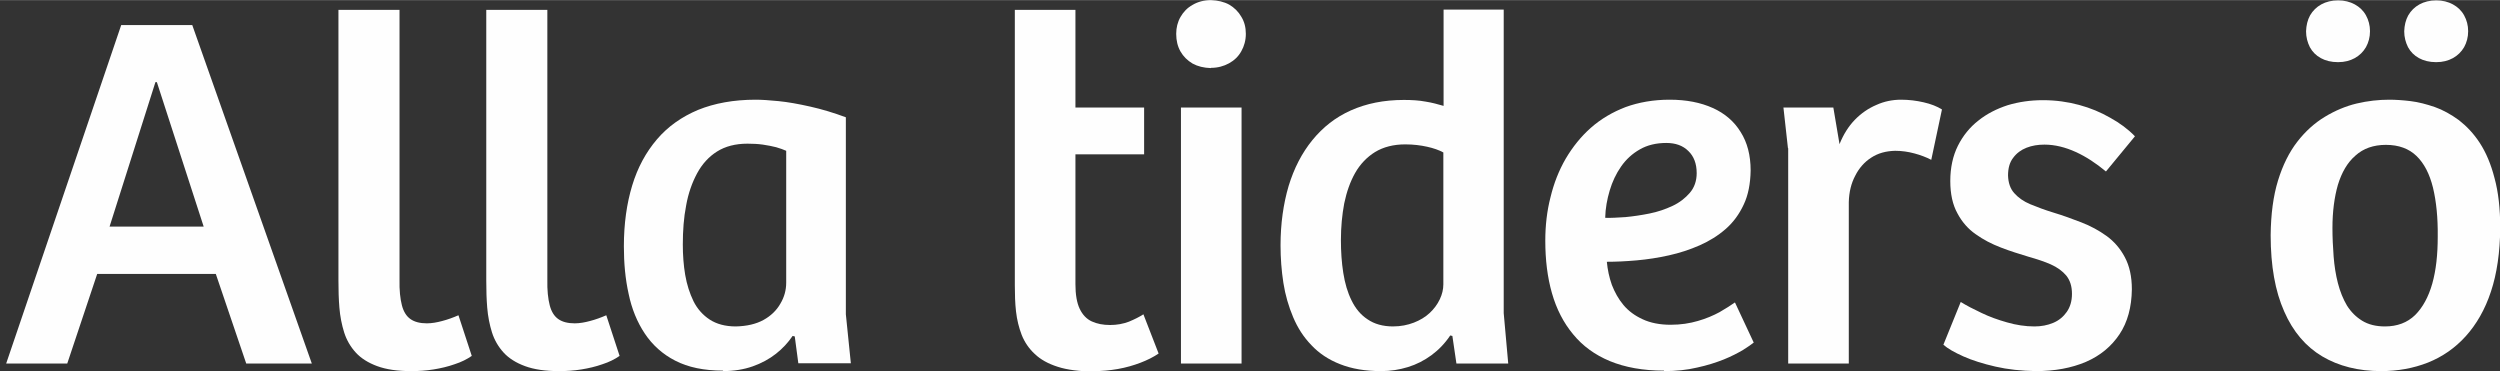 <?xml version="1.0" encoding="UTF-8"?>
<!DOCTYPE svg PUBLIC "-//W3C//DTD SVG 1.1//EN" "http://www.w3.org/Graphics/SVG/1.1/DTD/svg11.dtd">
<!-- Creator: CorelDRAW X5 -->
<svg xmlns="http://www.w3.org/2000/svg" xml:space="preserve" width="10.519mm" height="1.562mm" style="shape-rendering:geometricPrecision; text-rendering:geometricPrecision; image-rendering:optimizeQuality; fill-rule:evenodd; clip-rule:evenodd"
viewBox="0 0 10.519 1.561"
 xmlns:xlink="http://www.w3.org/1999/xlink">
 <rect x="0" y="0" width="10.519" height="1.561" fill="#333333" stroke="none"/>
 <defs>
  <style type="text/css">
   <![CDATA[
    .fil0 {fill:#FEFEFE;fill-rule:nonzero}
   ]]>
  </style>
 </defs>
 <g id="Skikt_x0020_1">
  <path class="fil0" d="M0.51 0.105l-0.484 1.424 0.257 0 0.126 -0.377 0.499 0 0.128 0.377 0.276 0 -0.503 -1.424 -0.3 0zm0.347 0.848l-0.396 0 0.193 -0.608 0.006 0 0.197 0.608z"/>
  <path id="1" class="fil0" d="M1.731 1.561c0.031,0 0.062,-0.002 0.093,-0.007 0.031,-0.005 0.061,-0.012 0.089,-0.022 0.028,-0.009 0.052,-0.021 0.072,-0.035l-0.056 -0.171c-0.023,0.01 -0.045,0.018 -0.068,0.024 -0.022,0.006 -0.044,0.01 -0.065,0.01 -0.029,0 -0.052,-0.006 -0.069,-0.018 -0.017,-0.012 -0.029,-0.031 -0.036,-0.058 -0.007,-0.027 -0.011,-0.063 -0.01,-0.108l0 -1.135 -0.257 0 0 1.14c-0,0.039 0.001,0.077 0.004,0.113 0.003,0.037 0.01,0.072 0.02,0.104 0.01,0.032 0.027,0.061 0.049,0.085 0.022,0.024 0.052,0.043 0.09,0.057 0.038,0.014 0.085,0.021 0.143,0.021z"/>
  <path id="12" class="fil0" d="M2.353 1.561c0.031,0 0.062,-0.002 0.093,-0.007 0.031,-0.005 0.061,-0.012 0.089,-0.022 0.028,-0.009 0.052,-0.021 0.072,-0.035l-0.056 -0.171c-0.023,0.01 -0.045,0.018 -0.068,0.024 -0.022,0.006 -0.044,0.01 -0.065,0.01 -0.029,0 -0.052,-0.006 -0.069,-0.018 -0.017,-0.012 -0.029,-0.031 -0.036,-0.058 -0.007,-0.027 -0.011,-0.063 -0.01,-0.108l0 -1.135 -0.257 0 0 1.14c-0,0.039 0.001,0.077 0.004,0.113 0.003,0.037 0.01,0.072 0.02,0.104 0.01,0.032 0.027,0.061 0.049,0.085 0.022,0.024 0.052,0.043 0.09,0.057 0.038,0.014 0.085,0.021 0.143,0.021z"/>
  <path id="123" class="fil0" d="M3.04 1.561c0.048,-0 0.09,-0.007 0.127,-0.02 0.037,-0.013 0.07,-0.031 0.098,-0.053 0.028,-0.022 0.051,-0.047 0.07,-0.075l0.009 0.002 0.015 0.113 0.221 0 -0.021 -0.206 0 -0.829c-0.051,-0.019 -0.101,-0.034 -0.15,-0.045 -0.049,-0.011 -0.093,-0.019 -0.133,-0.023 -0.04,-0.004 -0.072,-0.006 -0.097,-0.006 -0.092,0 -0.173,0.015 -0.242,0.043 -0.069,0.029 -0.127,0.07 -0.173,0.124 -0.046,0.054 -0.081,0.118 -0.104,0.194 -0.023,0.076 -0.035,0.161 -0.035,0.256 -0,0.071 0.006,0.137 0.02,0.2 0.013,0.063 0.036,0.119 0.068,0.167 0.032,0.048 0.075,0.087 0.128,0.114 0.054,0.028 0.121,0.042 0.202,0.042zm0.056 -0.188c-0.044,-0 -0.081,-0.01 -0.11,-0.029 -0.029,-0.019 -0.052,-0.045 -0.068,-0.077 -0.016,-0.033 -0.028,-0.07 -0.035,-0.111 -0.007,-0.041 -0.01,-0.084 -0.01,-0.128 -0,-0.058 0.004,-0.113 0.014,-0.164 0.009,-0.051 0.025,-0.096 0.046,-0.135 0.021,-0.039 0.049,-0.07 0.084,-0.092 0.035,-0.022 0.078,-0.033 0.128,-0.033 0.022,0 0.044,0.001 0.065,0.004 0.021,0.003 0.04,0.007 0.056,0.011 0.017,0.005 0.031,0.01 0.042,0.015l0 0.555c0,0.031 -0.008,0.061 -0.025,0.089 -0.016,0.028 -0.04,0.051 -0.071,0.068 -0.031,0.017 -0.07,0.026 -0.116,0.027z"/>
  <path id="1234" class="fil0" d="M4.603 1.561c0.034,0 0.067,-0.003 0.101,-0.009 0.034,-0.006 0.065,-0.015 0.094,-0.026 0.029,-0.011 0.055,-0.024 0.077,-0.039l-0.064 -0.165c-0.017,0.011 -0.037,0.021 -0.061,0.031 -0.024,0.009 -0.05,0.014 -0.079,0.014 -0.03,0 -0.055,-0.005 -0.077,-0.015 -0.022,-0.01 -0.039,-0.028 -0.051,-0.053 -0.012,-0.025 -0.018,-0.06 -0.018,-0.104l0 -0.546 0.289 0 0 -0.197 -0.289 0 0 -0.411 -0.255 0 0 1.159c-0,0.038 0.001,0.075 0.005,0.11 0.004,0.035 0.012,0.068 0.024,0.099 0.012,0.03 0.03,0.057 0.055,0.08 0.024,0.023 0.056,0.041 0.097,0.054 0.04,0.013 0.091,0.019 0.151,0.02z"/>
  <path id="12345" class="fil0" d="M5.095 0.285c0.029,-0 0.054,-0.007 0.076,-0.019 0.022,-0.012 0.04,-0.029 0.052,-0.051 0.012,-0.021 0.019,-0.046 0.019,-0.073 -0,-0.027 -0.006,-0.051 -0.019,-0.072 -0.012,-0.021 -0.029,-0.038 -0.051,-0.051 -0.022,-0.012 -0.048,-0.018 -0.077,-0.019 -0.029,0 -0.055,0.007 -0.077,0.02 -0.022,0.012 -0.039,0.03 -0.051,0.051 -0.012,0.021 -0.018,0.045 -0.018,0.071 0,0.028 0.006,0.053 0.018,0.074 0.012,0.021 0.029,0.038 0.051,0.051 0.022,0.012 0.047,0.018 0.077,0.019zm-0.126 0.167l0 1.077 0.255 0 0 -1.077 -0.255 0z"/>
  <path id="123456" class="fil0" d="M5.811 1.561c0.04,0 0.077,-0.006 0.113,-0.017 0.036,-0.011 0.069,-0.028 0.099,-0.05 0.03,-0.022 0.057,-0.05 0.079,-0.083l0.009 0.002 0.017 0.116 0.218 0 -0.019 -0.212 0 -1.277 -0.253 0 0 0.405c-0.024,-0.007 -0.05,-0.014 -0.076,-0.018 -0.026,-0.005 -0.057,-0.007 -0.091,-0.007 -0.084,0 -0.158,0.015 -0.223,0.044 -0.065,0.029 -0.118,0.071 -0.162,0.125 -0.044,0.054 -0.077,0.118 -0.1,0.193 -0.022,0.075 -0.034,0.158 -0.034,0.25 -0,0.054 0.004,0.106 0.012,0.158 0.008,0.051 0.022,0.099 0.041,0.144 0.019,0.045 0.044,0.084 0.077,0.118 0.032,0.034 0.072,0.061 0.121,0.08 0.048,0.019 0.105,0.029 0.172,0.029zm0.051 -0.188c-0.043,-0 -0.079,-0.01 -0.108,-0.03 -0.029,-0.019 -0.051,-0.046 -0.067,-0.079 -0.017,-0.034 -0.028,-0.072 -0.035,-0.116 -0.007,-0.044 -0.01,-0.09 -0.01,-0.139 0,-0.055 0.005,-0.106 0.014,-0.154 0.01,-0.048 0.025,-0.091 0.046,-0.128 0.021,-0.037 0.05,-0.067 0.084,-0.088 0.035,-0.021 0.077,-0.032 0.127,-0.032 0.034,0 0.065,0.004 0.092,0.01 0.027,0.006 0.05,0.014 0.068,0.024l0 0.555c0,0.021 -0.005,0.042 -0.015,0.063 -0.01,0.021 -0.024,0.04 -0.042,0.057 -0.018,0.017 -0.041,0.031 -0.067,0.041 -0.026,0.01 -0.055,0.016 -0.088,0.016z"/>
  <path id="1234567" class="fil0" d="M7.002 1.561c0.05,-0 0.097,-0.005 0.139,-0.015 0.042,-0.009 0.079,-0.021 0.112,-0.034 0.032,-0.013 0.059,-0.027 0.081,-0.04 0.021,-0.013 0.036,-0.024 0.045,-0.031l-0.079 -0.169c-0.017,0.012 -0.039,0.026 -0.065,0.041 -0.026,0.014 -0.056,0.027 -0.091,0.037 -0.034,0.01 -0.072,0.016 -0.115,0.016 -0.045,-0 -0.085,-0.008 -0.117,-0.023 -0.033,-0.015 -0.06,-0.035 -0.081,-0.06 -0.021,-0.025 -0.037,-0.054 -0.049,-0.085 -0.011,-0.031 -0.018,-0.064 -0.021,-0.097 0.039,-0 0.081,-0.002 0.126,-0.006 0.045,-0.004 0.09,-0.011 0.135,-0.021 0.045,-0.01 0.088,-0.024 0.129,-0.042 0.041,-0.018 0.078,-0.041 0.11,-0.069 0.032,-0.028 0.057,-0.062 0.076,-0.103 0.019,-0.04 0.028,-0.088 0.029,-0.143 -0,-0.064 -0.014,-0.118 -0.042,-0.162 -0.027,-0.044 -0.066,-0.078 -0.117,-0.101 -0.051,-0.023 -0.111,-0.035 -0.182,-0.035 -0.068,0 -0.13,0.011 -0.185,0.031 -0.055,0.021 -0.104,0.05 -0.146,0.087 -0.042,0.037 -0.077,0.081 -0.106,0.13 -0.029,0.05 -0.05,0.104 -0.064,0.162 -0.015,0.058 -0.022,0.12 -0.022,0.183 0,0.081 0.009,0.155 0.028,0.221 0.019,0.067 0.049,0.125 0.089,0.173 0.04,0.049 0.092,0.087 0.155,0.113 0.063,0.026 0.139,0.04 0.227,0.04zm-0.248 -0.645c0.001,-0.04 0.008,-0.078 0.019,-0.115 0.011,-0.037 0.027,-0.071 0.048,-0.101 0.021,-0.03 0.047,-0.054 0.079,-0.072 0.031,-0.018 0.069,-0.027 0.111,-0.027 0.039,0 0.07,0.011 0.093,0.034 0.023,0.022 0.035,0.053 0.035,0.093 -0,0.033 -0.01,0.061 -0.029,0.083 -0.019,0.022 -0.043,0.041 -0.073,0.055 -0.03,0.014 -0.062,0.025 -0.097,0.032 -0.035,0.007 -0.069,0.012 -0.101,0.015 -0.033,0.002 -0.061,0.004 -0.085,0.003z"/>
  <path id="12345678" class="fil0" d="M7.524 0.623l0 0.906 0.255 0 0 -0.679c0.001,-0.042 0.01,-0.079 0.027,-0.111 0.016,-0.032 0.039,-0.058 0.067,-0.076 0.029,-0.019 0.062,-0.028 0.101,-0.029 0.028,0 0.055,0.004 0.081,0.011 0.026,0.007 0.05,0.016 0.071,0.027l0.045 -0.212c-0.021,-0.013 -0.046,-0.023 -0.077,-0.03 -0.03,-0.007 -0.062,-0.011 -0.095,-0.011 -0.036,0 -0.071,0.007 -0.104,0.022 -0.033,0.014 -0.064,0.035 -0.091,0.063 -0.027,0.028 -0.048,0.062 -0.064,0.102l-0.026 -0.154 -0.21 0 0.019 0.171z"/>
  <path id="123456789" class="fil0" d="M8.565 1.561c0.081,0 0.151,-0.013 0.212,-0.039 0.06,-0.026 0.107,-0.065 0.141,-0.116 0.034,-0.051 0.051,-0.114 0.052,-0.189 -0,-0.054 -0.01,-0.099 -0.03,-0.136 -0.019,-0.036 -0.045,-0.066 -0.077,-0.089 -0.032,-0.023 -0.067,-0.042 -0.106,-0.057 -0.039,-0.015 -0.077,-0.029 -0.117,-0.041 -0.036,-0.011 -0.068,-0.023 -0.097,-0.035 -0.029,-0.012 -0.051,-0.028 -0.068,-0.047 -0.017,-0.019 -0.025,-0.044 -0.026,-0.074 0,-0.031 0.007,-0.056 0.022,-0.075 0.014,-0.019 0.033,-0.033 0.056,-0.042 0.023,-0.009 0.048,-0.013 0.075,-0.013 0.044,0 0.088,0.011 0.132,0.031 0.044,0.02 0.086,0.048 0.127,0.082l0.122 -0.148c-0.029,-0.03 -0.064,-0.056 -0.104,-0.078 -0.04,-0.023 -0.083,-0.041 -0.131,-0.054 -0.048,-0.013 -0.099,-0.02 -0.152,-0.02 -0.052,0 -0.101,0.007 -0.148,0.021 -0.046,0.015 -0.088,0.036 -0.124,0.065 -0.036,0.028 -0.065,0.064 -0.086,0.106 -0.021,0.042 -0.032,0.092 -0.032,0.148 0,0.055 0.01,0.1 0.03,0.136 0.019,0.036 0.045,0.066 0.077,0.088 0.032,0.023 0.067,0.041 0.106,0.056 0.038,0.015 0.078,0.027 0.117,0.039 0.035,0.01 0.066,0.02 0.093,0.032 0.027,0.012 0.049,0.028 0.065,0.047 0.016,0.02 0.024,0.045 0.024,0.077 -0,0.031 -0.008,0.056 -0.022,0.076 -0.014,0.02 -0.033,0.036 -0.057,0.046 -0.024,0.01 -0.05,0.015 -0.079,0.015 -0.038,-0 -0.077,-0.006 -0.115,-0.017 -0.039,-0.011 -0.075,-0.024 -0.108,-0.04 -0.034,-0.016 -0.063,-0.031 -0.087,-0.046l-0.073 0.18c0.018,0.016 0.046,0.032 0.084,0.049 0.038,0.017 0.083,0.031 0.135,0.043 0.052,0.012 0.109,0.018 0.171,0.019z"/>
  <path id="12345678910" class="fil0" d="M10.018 1.561c0.071,0 0.137,-0.012 0.198,-0.036 0.06,-0.024 0.114,-0.061 0.159,-0.111 0.045,-0.05 0.081,-0.112 0.106,-0.188 0.025,-0.075 0.038,-0.165 0.039,-0.267 -0,-0.081 -0.008,-0.152 -0.024,-0.21 -0.015,-0.059 -0.036,-0.108 -0.062,-0.148 -0.026,-0.04 -0.056,-0.071 -0.088,-0.096 -0.033,-0.024 -0.067,-0.043 -0.101,-0.055 -0.035,-0.012 -0.069,-0.021 -0.102,-0.025 -0.033,-0.004 -0.063,-0.006 -0.09,-0.006 -0.045,-0 -0.09,0.005 -0.137,0.016 -0.046,0.011 -0.091,0.03 -0.134,0.056 -0.043,0.026 -0.082,0.061 -0.116,0.105 -0.034,0.044 -0.061,0.098 -0.081,0.163 -0.02,0.065 -0.03,0.141 -0.031,0.23 0,0.129 0.019,0.236 0.057,0.321 0.037,0.085 0.091,0.148 0.16,0.189 0.069,0.041 0.152,0.062 0.248,0.062zm0.017 -0.188c-0.038,-0 -0.07,-0.008 -0.096,-0.024 -0.026,-0.016 -0.047,-0.037 -0.064,-0.064 -0.016,-0.027 -0.029,-0.059 -0.038,-0.094 -0.009,-0.035 -0.015,-0.073 -0.018,-0.112 -0.003,-0.04 -0.005,-0.08 -0.005,-0.12 0,-0.069 0.008,-0.13 0.023,-0.182 0.016,-0.052 0.04,-0.094 0.074,-0.123 0.033,-0.03 0.076,-0.045 0.128,-0.045 0.054,0 0.097,0.016 0.129,0.047 0.032,0.031 0.055,0.076 0.069,0.133 0.014,0.058 0.021,0.127 0.02,0.207 0,0.075 -0.007,0.14 -0.023,0.197 -0.016,0.056 -0.04,0.1 -0.072,0.132 -0.033,0.032 -0.075,0.048 -0.127,0.048zm0.216 -1.112c0.027,-0 0.05,-0.006 0.07,-0.017 0.02,-0.011 0.036,-0.027 0.047,-0.046 0.011,-0.02 0.017,-0.042 0.017,-0.067 -0,-0.025 -0.006,-0.047 -0.017,-0.067 -0.011,-0.02 -0.027,-0.035 -0.047,-0.046 -0.02,-0.011 -0.044,-0.017 -0.07,-0.017 -0.027,0 -0.051,0.006 -0.071,0.017 -0.02,0.011 -0.036,0.027 -0.047,0.046 -0.011,0.02 -0.016,0.042 -0.017,0.067 0,0.025 0.006,0.047 0.016,0.067 0.011,0.02 0.026,0.035 0.046,0.046 0.02,0.011 0.044,0.017 0.072,0.017zm-0.413 0c0.027,-0 0.05,-0.006 0.07,-0.017 0.02,-0.011 0.036,-0.027 0.047,-0.046 0.011,-0.02 0.017,-0.042 0.017,-0.067 -0,-0.025 -0.006,-0.047 -0.017,-0.067 -0.011,-0.02 -0.027,-0.035 -0.047,-0.046 -0.02,-0.011 -0.044,-0.017 -0.07,-0.017 -0.027,0 -0.051,0.006 -0.071,0.017 -0.02,0.011 -0.036,0.027 -0.047,0.046 -0.011,0.02 -0.016,0.042 -0.017,0.067 0,0.025 0.006,0.047 0.016,0.067 0.011,0.02 0.026,0.035 0.046,0.046 0.02,0.011 0.044,0.017 0.072,0.017z"/>
 </g>
</svg>
